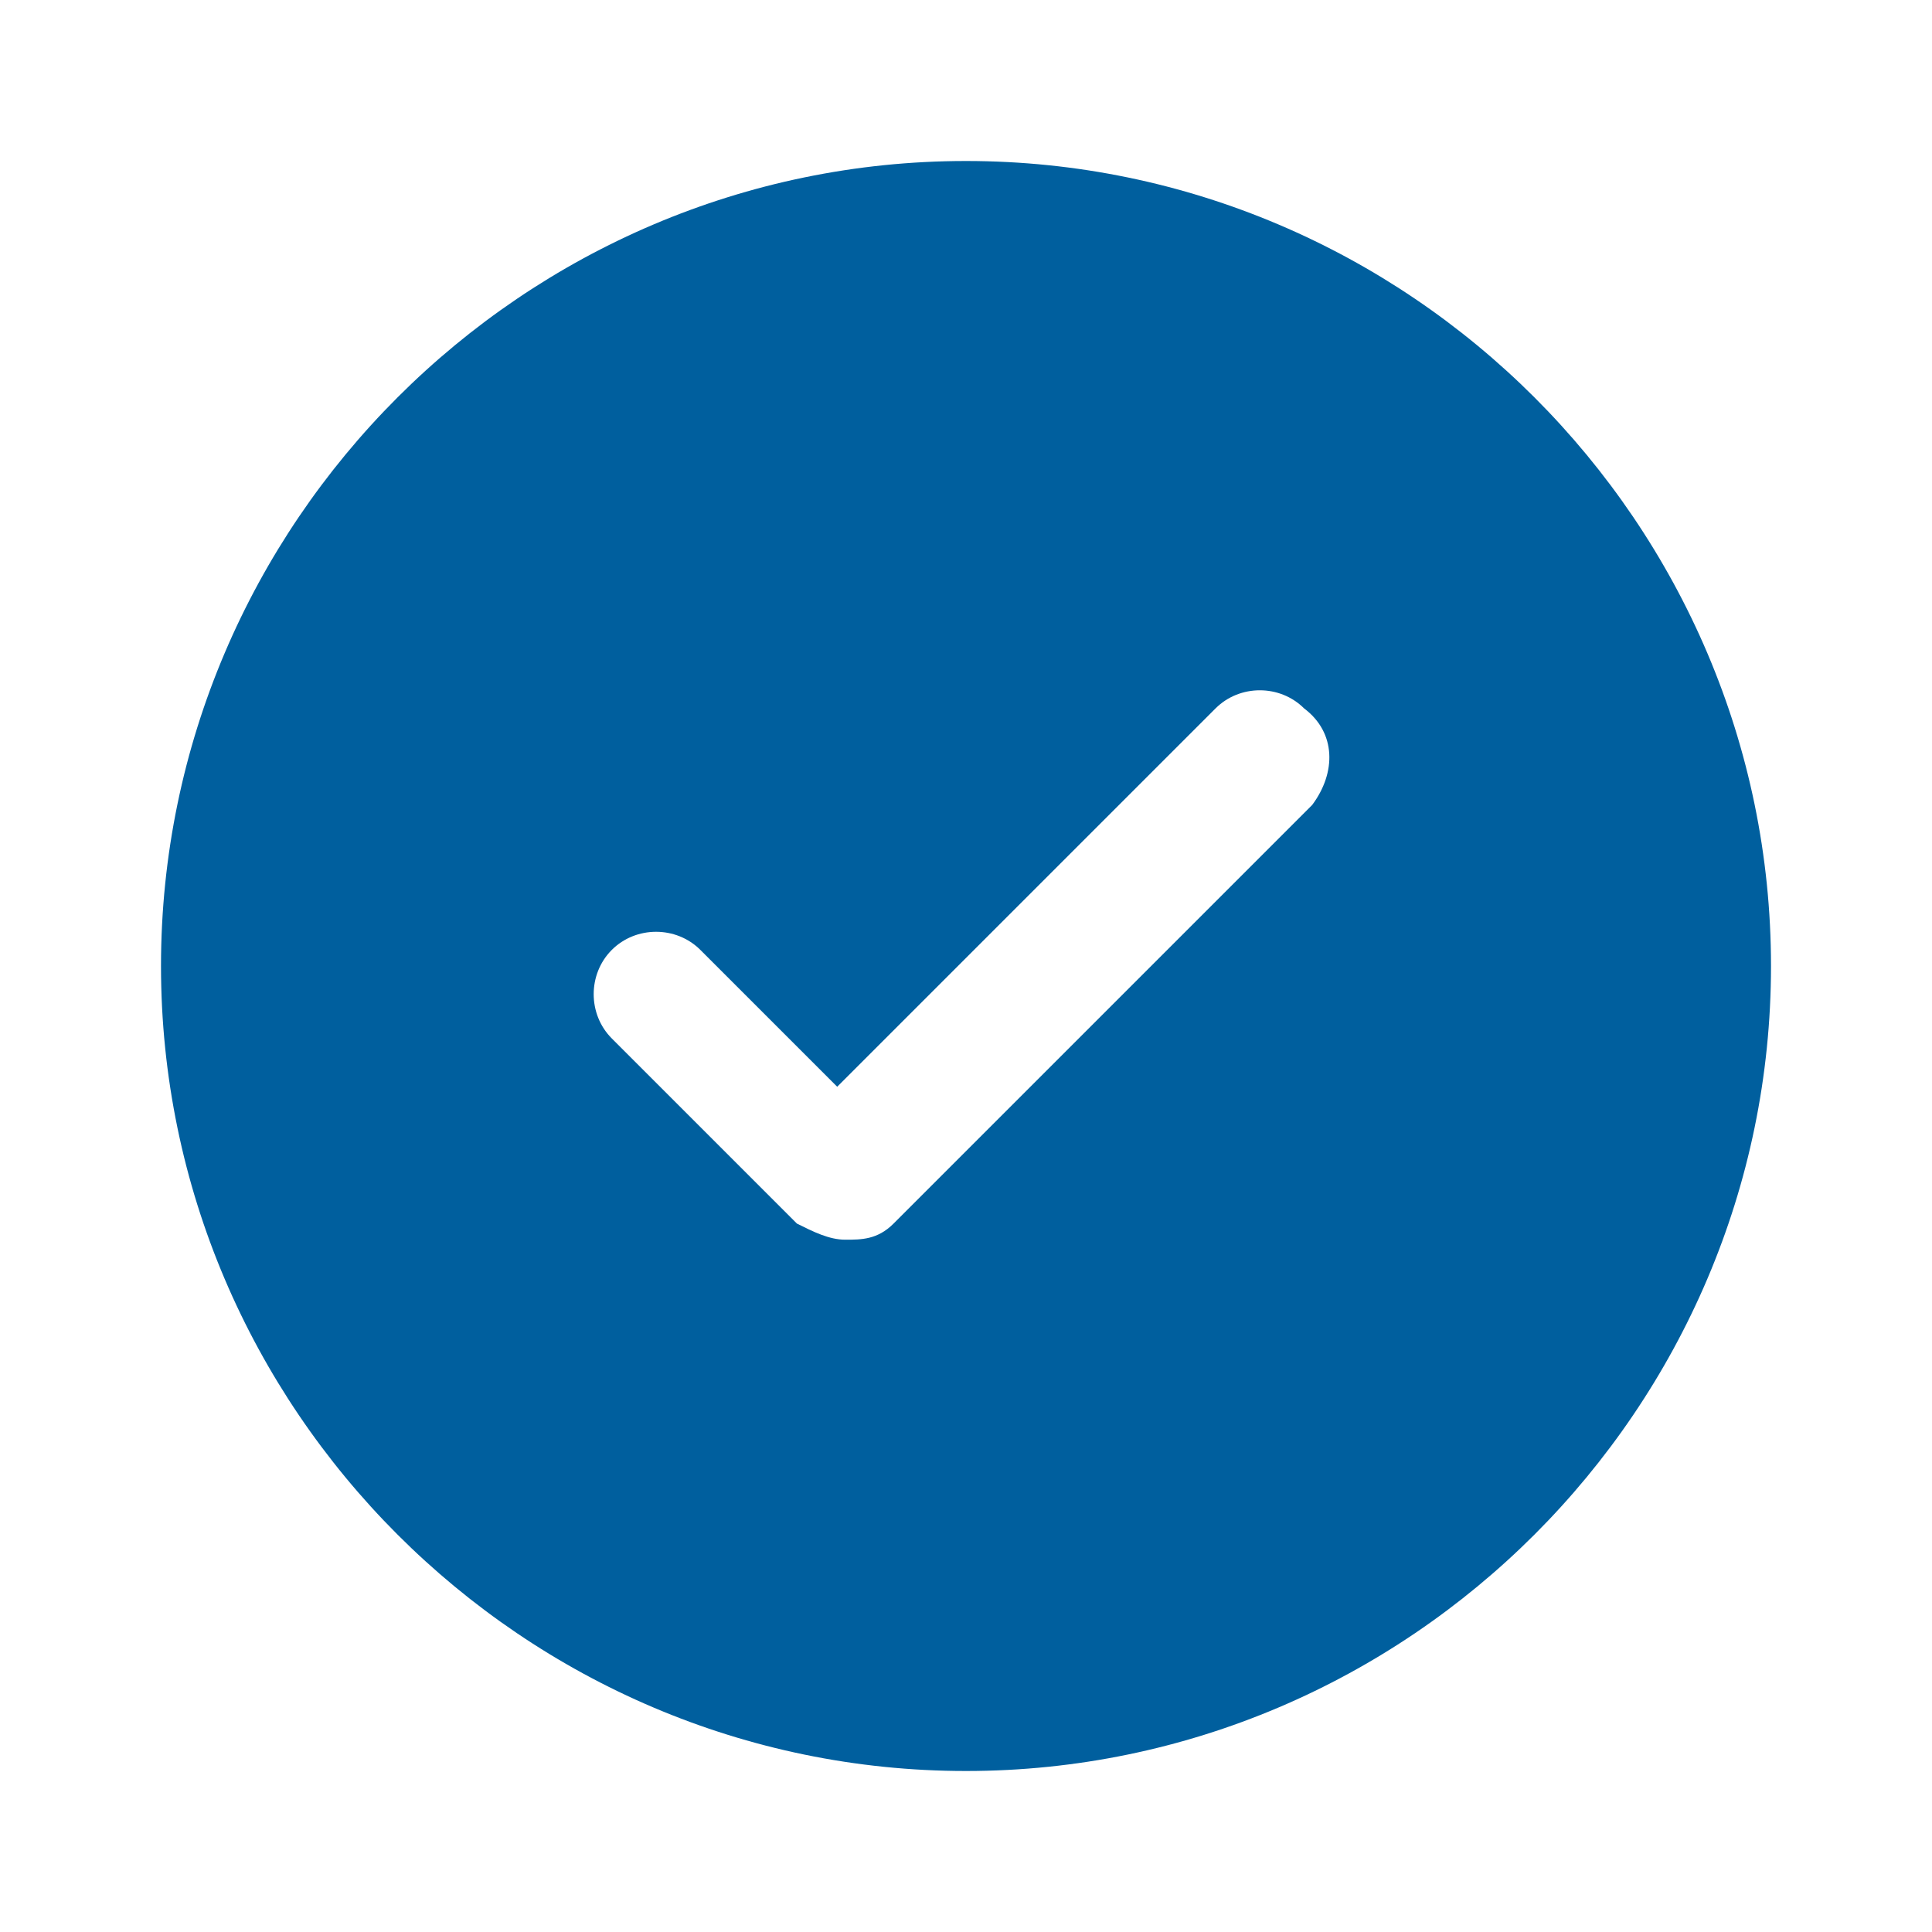 <svg xmlns="http://www.w3.org/2000/svg" width="24" height="24" viewBox="0 0 24 24">
    <path fill="#005F9E" fill-rule="evenodd" d="M12 2C6.5 2 2 6.5 2 12s4.5 10 10 10 10-4.5 10-10S17.5 2 12 2zm4.3 8l-5.2 5.2c-.2.2-.4.2-.6.2-.2 0-.4-.1-.6-.2l-2.3-2.3c-.3-.3-.3-.8 0-1.1.3-.3.8-.3 1.1 0l1.7 1.7 4.7-4.7c.3-.3.8-.3 1.1 0 .4.3.4.8.1 1.2z"/>
</svg>
